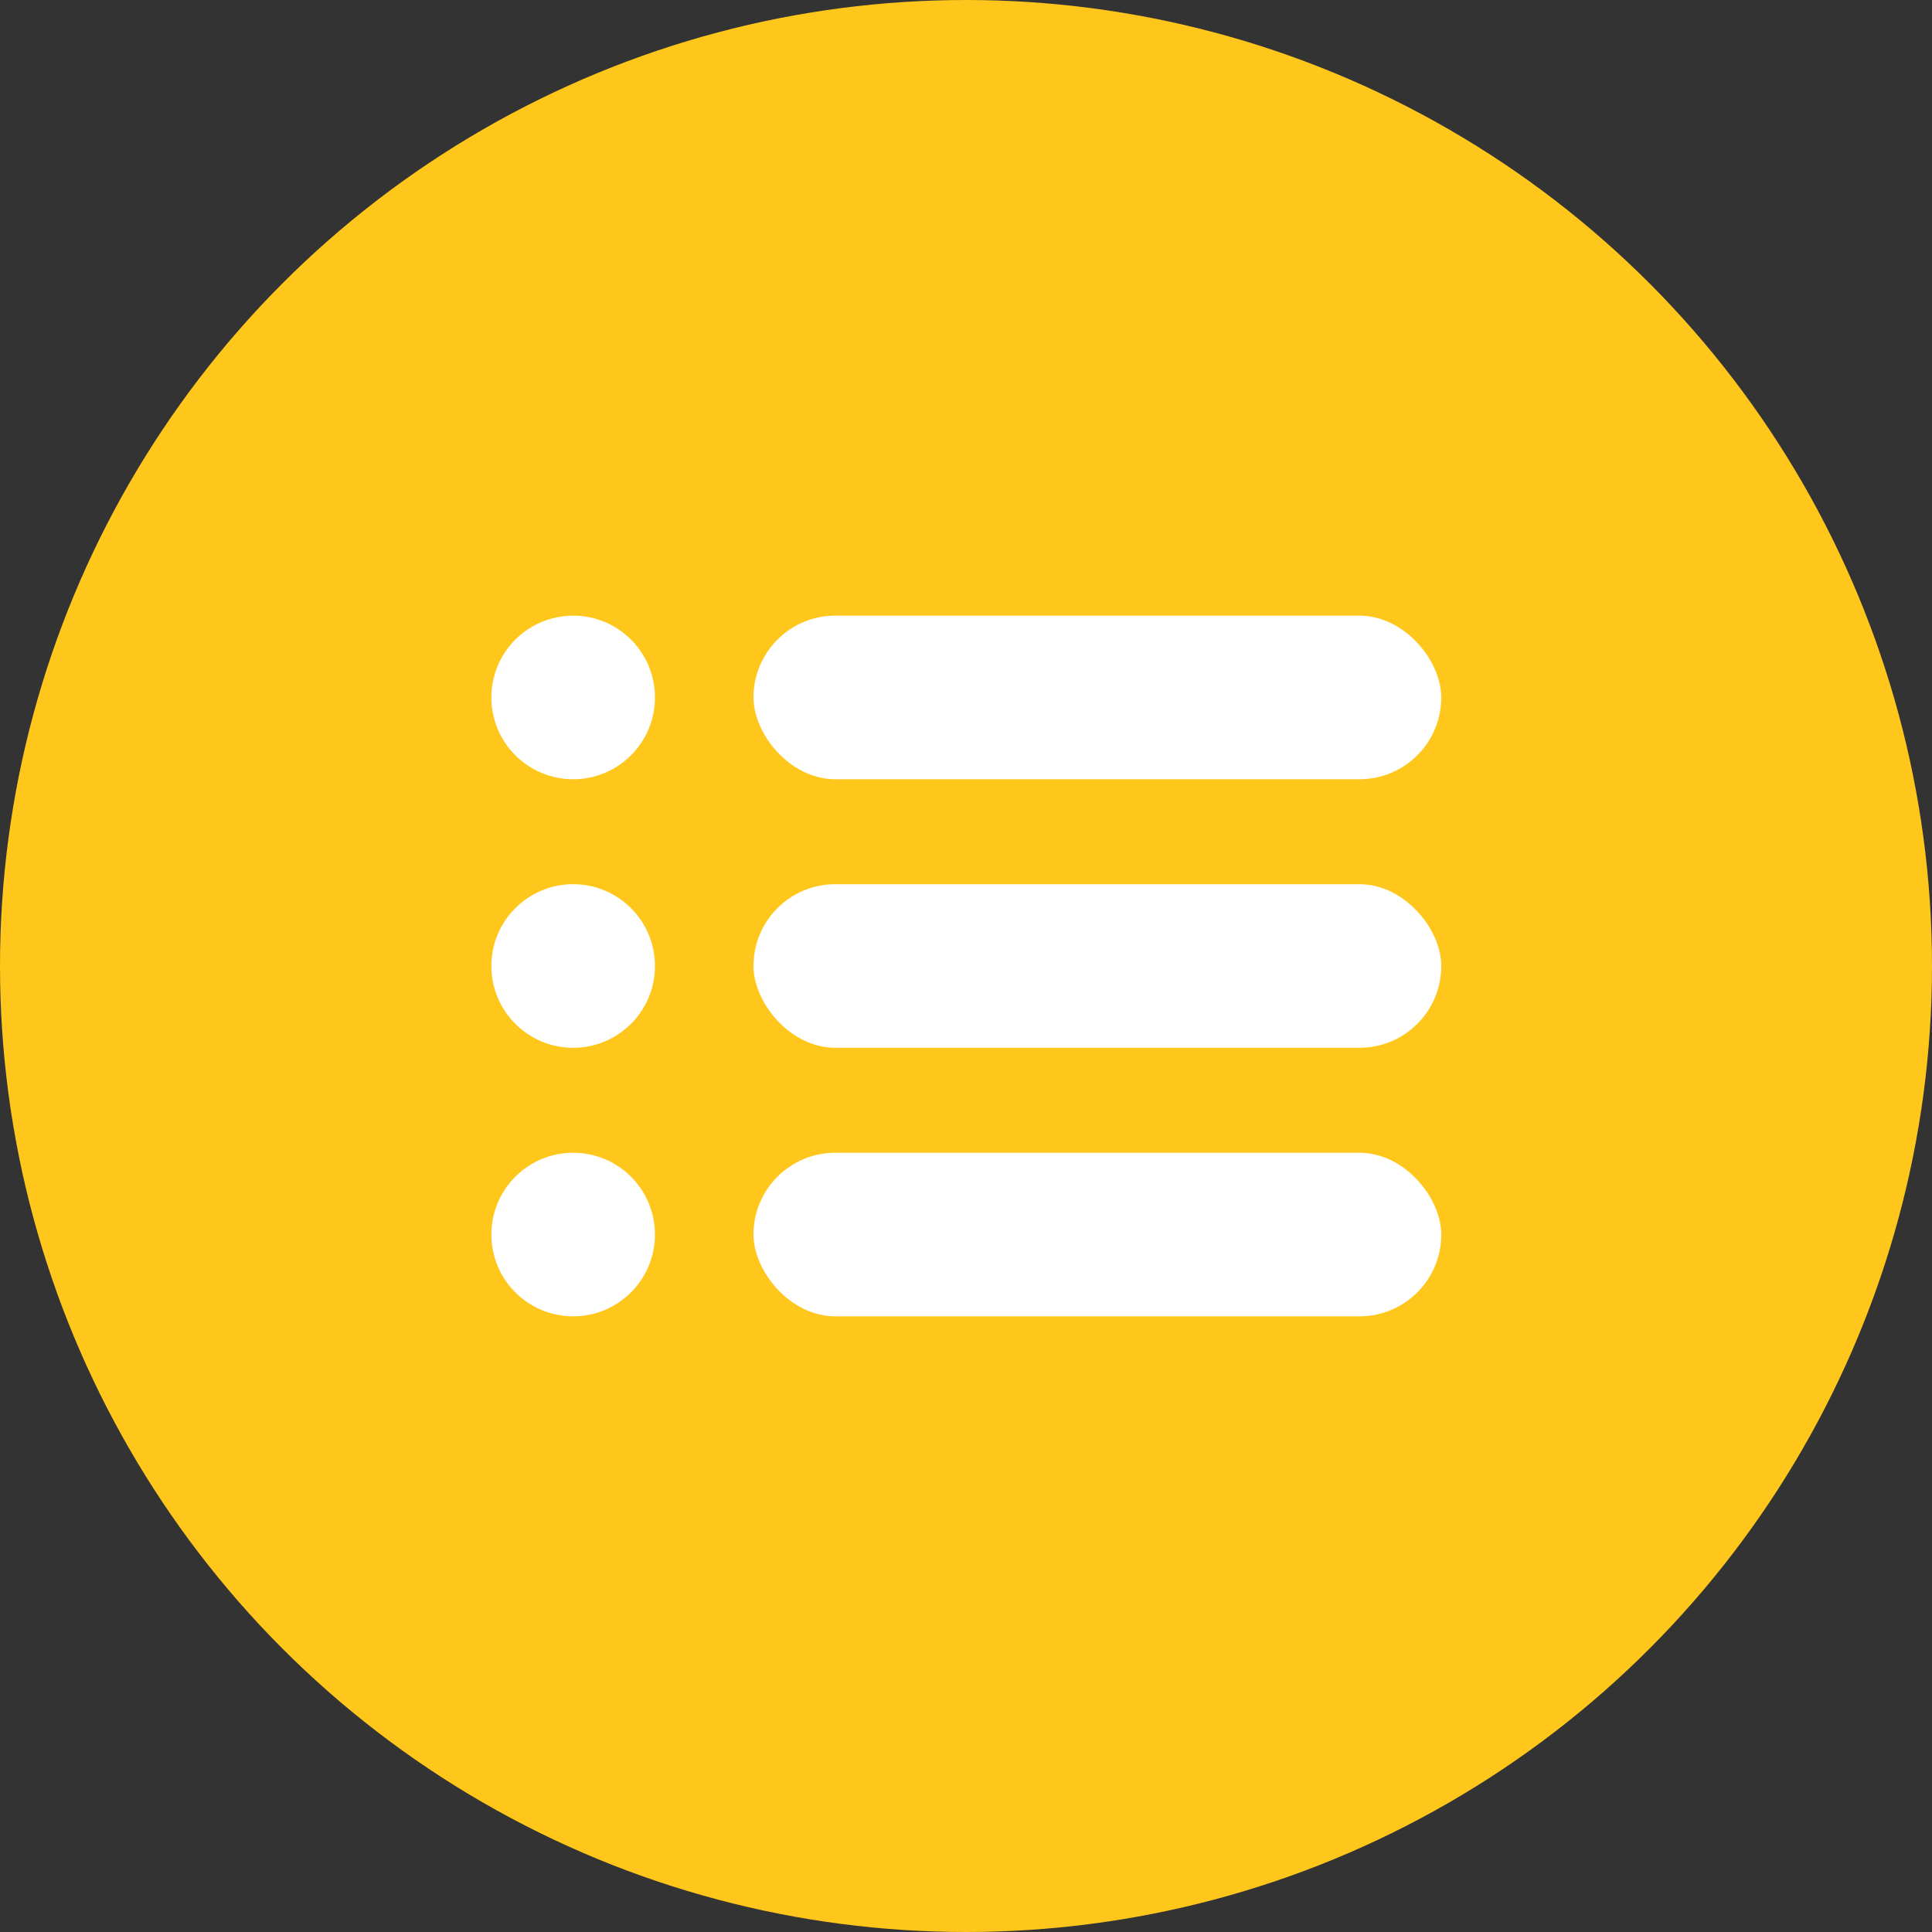 <?xml version="1.0" encoding="UTF-8"?>
<svg id="_圖層_2" data-name="圖層_2" xmlns="http://www.w3.org/2000/svg" viewBox="0 0 30 30">
  <rect x="0" y="0" width="30" height="30" fill="#333333" stroke="none"/>
  <defs>
    <style>
      .cls-1 {
        fill: #fff;
      }

      .cls-2 {
        fill: #ffc71b;
      }
    </style>
  </defs>
  <g id="Layer_1">
    <g>
      <circle class="cls-2" cx="15" cy="15" r="15"/>
      <g>
        <circle class="cls-1" cx="8.9" cy="10.83" r="1.27"/>
        <rect class="cls-1" x="11.7" y="9.56" width="10.68" height="2.54" rx="1.27" ry="1.27"/>
        <circle class="cls-1" cx="8.9" cy="15" r="1.27"/>
        <rect class="cls-1" x="11.7" y="13.73" width="10.68" height="2.54" rx="1.27" ry="1.27"/>
        <circle class="cls-1" cx="8.9" cy="19.17" r="1.27"/>
        <rect class="cls-1" x="11.7" y="17.9" width="10.68" height="2.54" rx="1.27" ry="1.27"/>
      </g>
    </g>
  </g>
</svg>